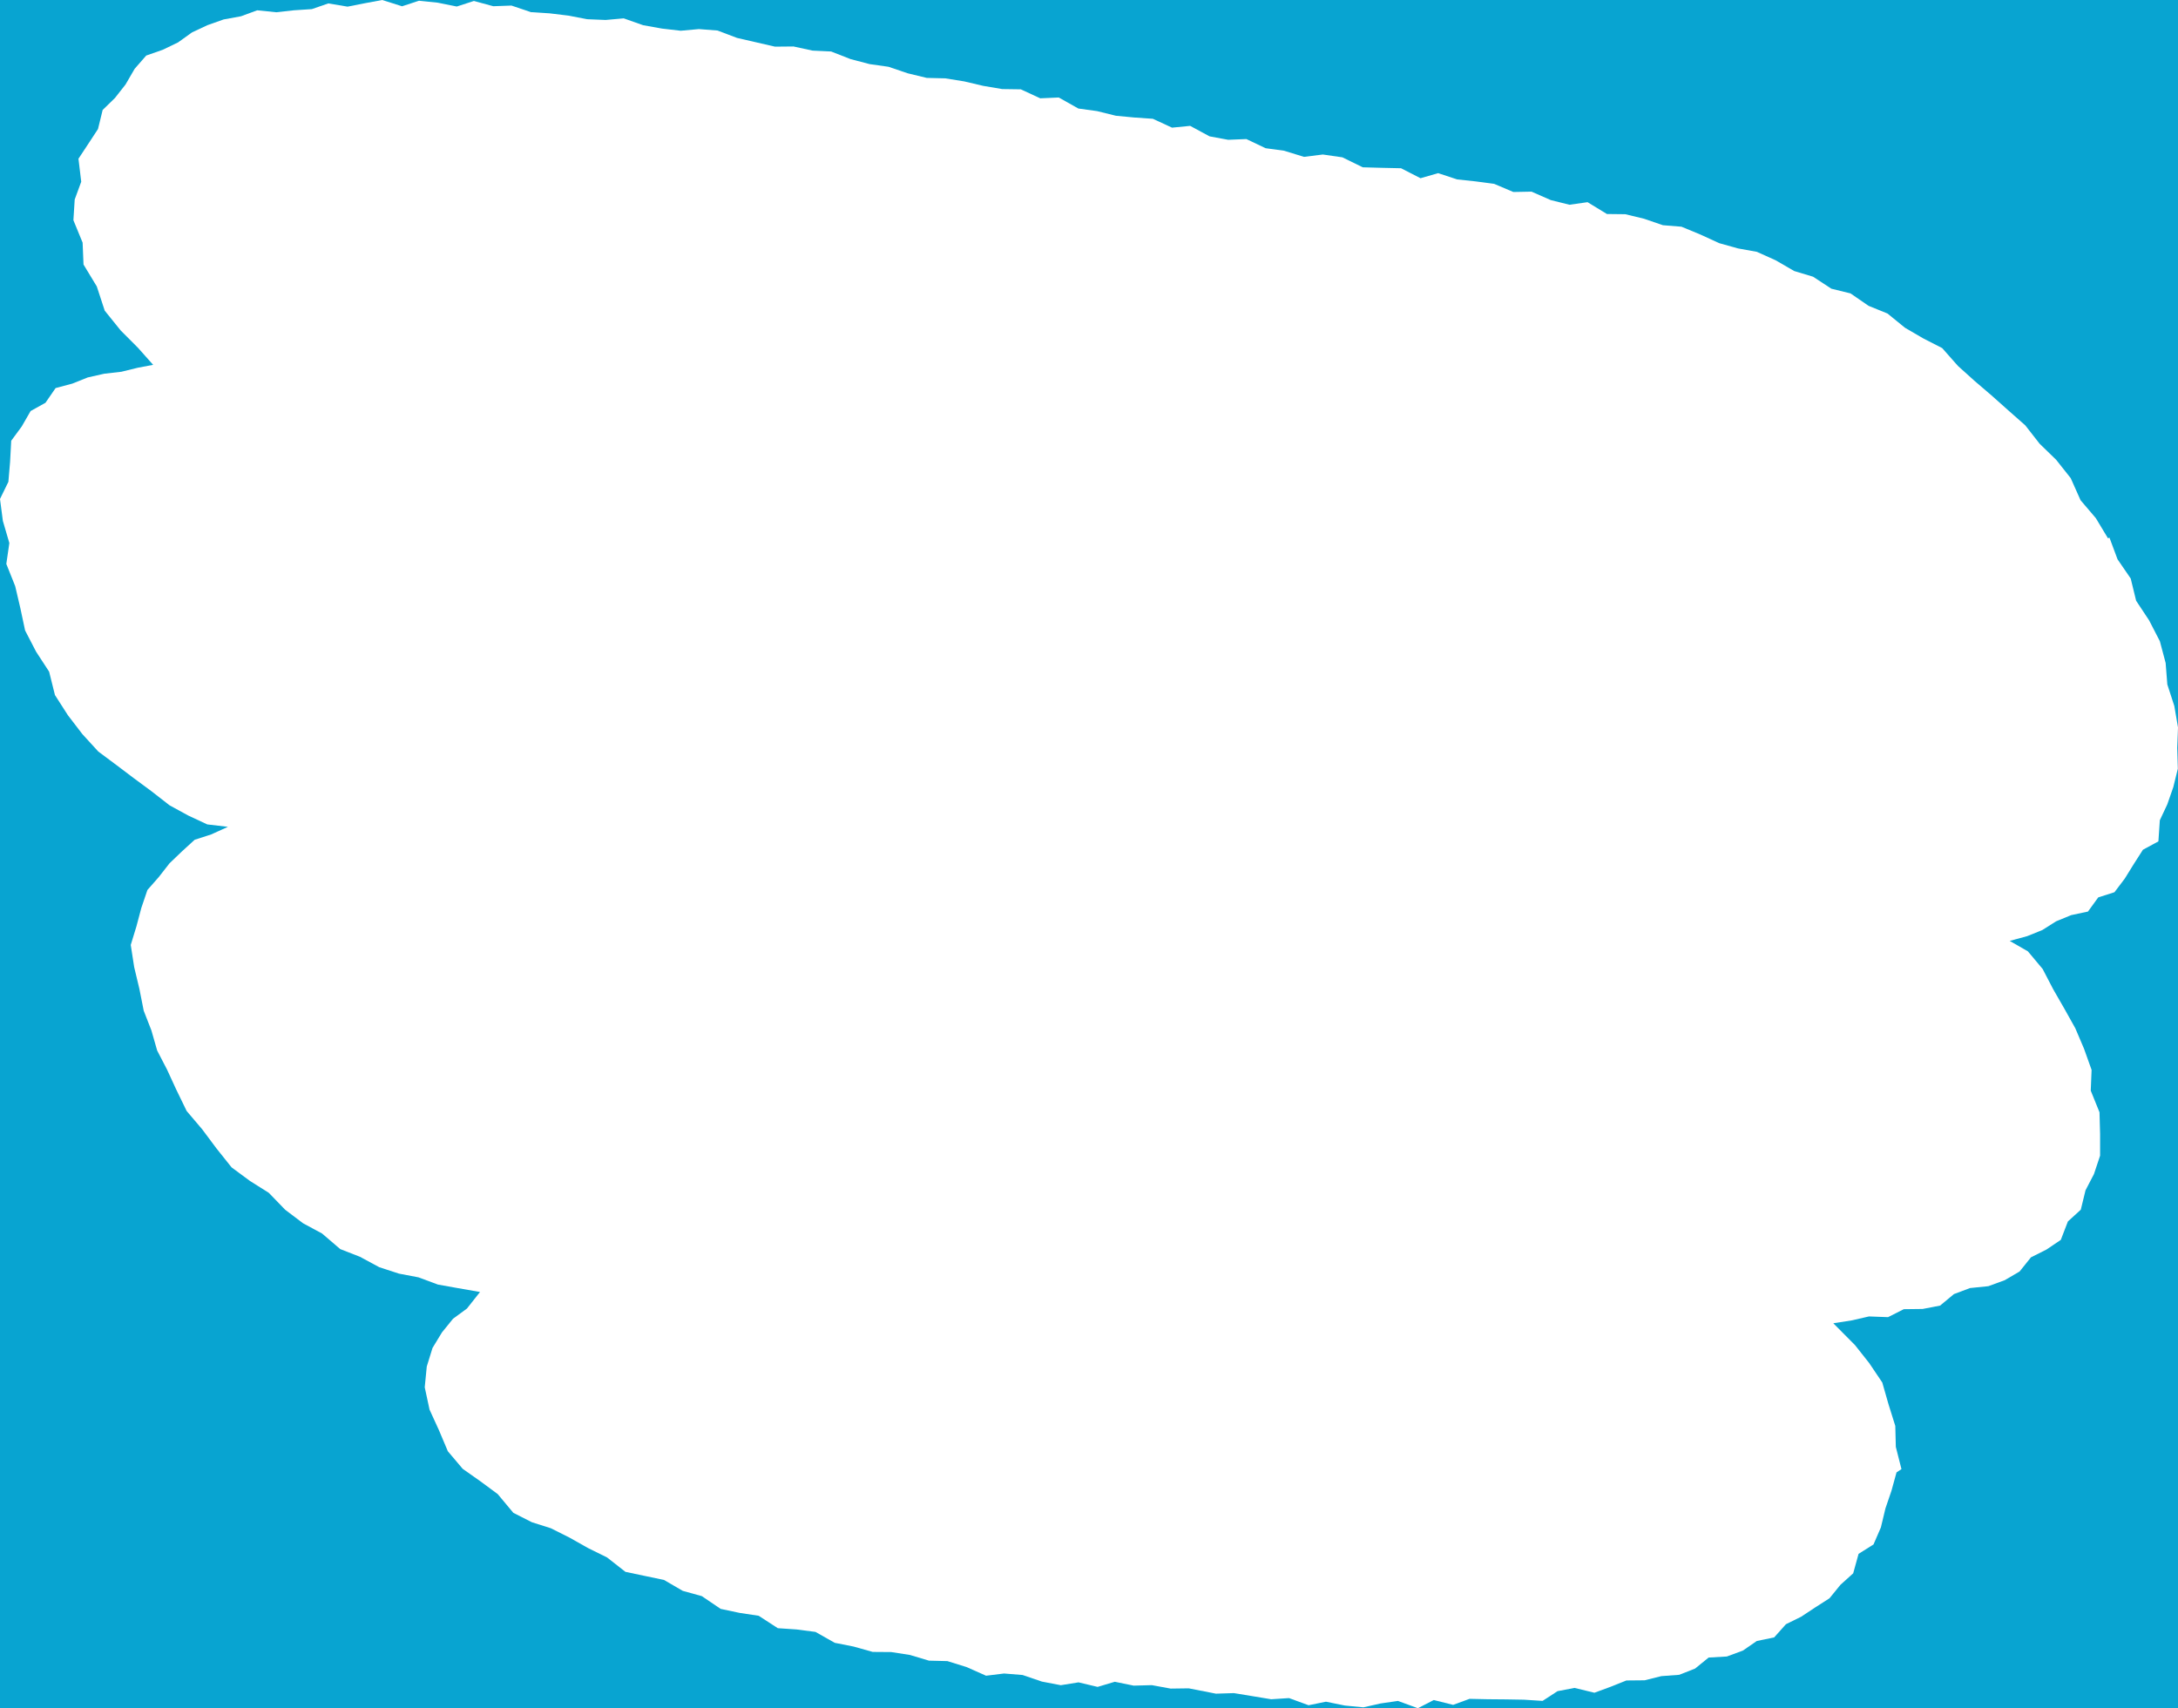 <?xml version="1.0" encoding="UTF-8"?>
<svg id="Layer_2" xmlns="http://www.w3.org/2000/svg" viewBox="0 0 1244.38 976.21"><defs><style>.cls-1{fill:#08a4d1;}</style></defs><g id="Layer_1-2"><polygon class="cls-1" points="788.75 973.5 778.95 975.71 768.39 974.69 757.57 972.49 747.65 974.51 736.49 970.43 726.28 971.09 715.6 969.33 704.97 967.58 694.72 967.9 679.19 964.86 668.84 965 658.07 963.03 647.74 963.31 636.92 961.1 627.1 964.03 616.21 961.44 606.08 963.06 595.29 961 584.23 957.23 573.66 956.38 563.38 957.64 552.2 952.68 541.27 949.29 530.76 949.03 519.88 945.78 509.18 944.12 498.59 944.04 487.72 940.98 476.94 938.85 465.91 932.61 455.16 931.21 444.39 930.48 433.46 923.38 422.62 921.75 411.74 919.45 400.96 912.15 390.07 909.14 379.35 902.9 368.38 900.61 357.33 898.28 346.84 890.05 336.09 884.75 325.45 878.75 314.71 873.36 303.89 869.93 293.29 864.55 284.37 853.85 274.54 846.58 264.37 839.42 255.87 829.37 250.75 817.24 245.41 805.57 242.67 792.8 243.83 780.94 247.12 770.32 252.51 761.45 258.85 753.62 266.78 747.81 274.25 738.35 261.19 736.07 250.19 734.1 239.06 729.97 227.92 727.85 216.7 724.19 205.66 718.23 194.39 713.83 183.99 704.92 173.19 699.1 162.93 691.35 153.57 681.67 142.84 674.91 132.32 667.14 123.72 656.36 115.52 645.37 106.64 634.91 100.58 622.42 95.45 611.27 89.8 600.37 86.5 588.86 82.11 577.61 79.65 565.18 76.67 552.71 74.7 540.02 77.94 529.43 80.74 518.89 84.22 508.62 90.75 501.18 96.87 493.34 103.94 486.57 111.21 479.92 120.65 476.86 130.22 472.52 118.42 471.14 107.57 466.07 96.86 460.21 86.67 452.27 76.56 444.8 66.49 437.19 56.16 429.49 47.08 419.56 38.79 408.74 31.39 397.2 28.07 383.85 20.62 372.43 14.34 360.29 11.62 347.53 8.68 334.97 3.61 322.27 5.34 310.34 1.64 297.69 0 285.16 0 976.21 810.08 976.21 798.7 972.05 788.75 973.5"/><polygon class="cls-1" points="5.76 263.98 6.41 251.87 12.39 243.76 17.49 234.9 25.98 230.18 31.76 221.78 41.31 219.23 50.13 215.7 59.57 213.57 69.36 212.45 78.75 210.15 87.5 208.5 78.85 198.78 68.92 188.81 59.83 177.53 55.3 163.69 47.72 151.18 47.2 138.66 41.94 125.85 42.68 114.01 46.41 103.86 44.83 90.71 50.5 82.11 55.99 73.74 58.65 62.84 65.67 56 71.72 48.3 76.93 39.32 83.54 31.75 93 28.44 101.72 24.24 109.67 18.54 118.5 14.39 127.78 11.11 137.68 9.3 146.95 5.89 157.88 7 167.96 5.88 178.17 5.21 187.6 1.95 198.57 3.8 208.45 1.85 218.38 0 0 0 0 285.16 4.79 275.34 5.76 263.98"/><polygon class="cls-1" points="218.4 0 229.71 3.59 239.37 .42 250.07 1.53 260.98 3.73 270.76 .55 281.83 3.56 292.22 3.18 303.38 6.95 313.96 7.62 324.66 8.91 335.48 10.98 346.01 11.41 356.35 10.49 367.44 14.4 378.22 16.33 388.92 17.57 399.31 16.62 409.97 17.45 421.07 21.66 431.93 24.16 442.8 26.66 453.36 26.56 464.22 28.92 474.86 29.43 485.95 33.77 496.86 36.64 507.63 38.16 518.62 41.89 529.5 44.52 540.12 44.78 550.91 46.52 561.79 49.08 572.6 50.9 583.23 51.05 594.33 56.18 604.92 55.72 616.11 62.02 626.83 63.5 637.57 66.15 648.14 67.16 658.68 67.88 669.63 72.95 679.99 71.93 691.06 77.92 701.71 79.89 712.11 79.47 723.09 84.7 733.66 86.14 745.02 89.64 755.8 88.3 766.96 89.91 778.6 95.61 789.55 95.91 800.48 96.15 811.6 101.85 821.66 98.95 832.51 102.53 843.07 103.66 853.66 105.06 864.62 109.72 875.03 109.52 885.99 114.34 896.71 117.01 907.03 115.54 918.1 122.3 928.59 122.42 939.3 125 950.08 128.7 960.7 129.56 971.5 134.03 982.27 138.97 993 141.97 1003.76 143.91 1014.49 148.74 1025.11 154.89 1035.89 158.14 1046.34 164.99 1057.27 167.67 1067.6 174.78 1078.41 179.18 1088.4 187.31 1098.87 193.41 1109.65 198.93 1118.66 209.13 1128.18 217.71 1137.84 225.98 1147.41 234.51 1157.11 243.07 1165.32 253.58 1174.78 262.77 1183.09 273.27 1188.71 285.87 1197.43 296.1 1204.37 307.61 1205.22 307.25 1209.84 319.64 1217.36 330.61 1220.46 343.31 1227.9 354.56 1234.02 366.45 1237.32 378.86 1238.28 391.15 1242.27 403.45 1244.38 415.73 1244.38 0 218.4 0"/><polygon class="cls-1" points="1244.28 439.28 1241.69 449.85 1238.25 459.71 1234 468.75 1233.18 480.84 1224.35 485.61 1219.14 493.75 1213.96 502.11 1208.07 509.89 1198.81 512.85 1192.94 520.94 1183.34 522.98 1174.73 526.52 1166.85 531.51 1158.19 535 1148.23 537.71 1158.62 543.68 1167.04 553.74 1173.14 565.46 1179.45 576.43 1185.7 587.61 1190.71 599.38 1195.01 611.43 1194.53 623.29 1199.53 635.64 1199.87 648.09 1199.87 660.44 1196.36 670.97 1191.54 680.24 1188.84 691.32 1181.47 698.04 1177.42 708.57 1169.19 714.12 1160.37 718.54 1153.88 726.63 1145.38 731.61 1136.03 735.03 1125.56 736.1 1116.36 739.55 1108.46 746.12 1098.47 748.05 1087.71 748.18 1078.71 752.73 1067.83 752.32 1057.96 754.58 1047.44 756.22 1059.83 768.7 1067.92 778.93 1075.42 790.07 1079 802.58 1082.86 814.9 1083.16 826.87 1086.38 839.56 1083.56 841.45 1080.67 851.94 1077.23 862.03 1074.62 872.91 1070.41 882.63 1061.88 888 1058.8 899.13 1051.55 905.66 1045.25 913.4 1037.08 918.63 1029.05 923.94 1020.38 928.21 1013.65 935.75 1003.75 937.79 995.75 943.29 986.63 946.66 976.21 947.26 968.47 953.56 959.42 957.12 949.18 957.88 939.64 960.26 929.22 960.36 920.16 963.98 910.96 967.37 899.6 964.61 889.89 966.47 881.34 972.03 870.75 971.35 860.35 971.17 849.99 971.08 839.61 970.86 830.24 974.3 819.17 971.54 810.08 976.21 1244.38 976.21 1244.38 415.73 1243.93 427.38 1244.28 439.28"/></g></svg>